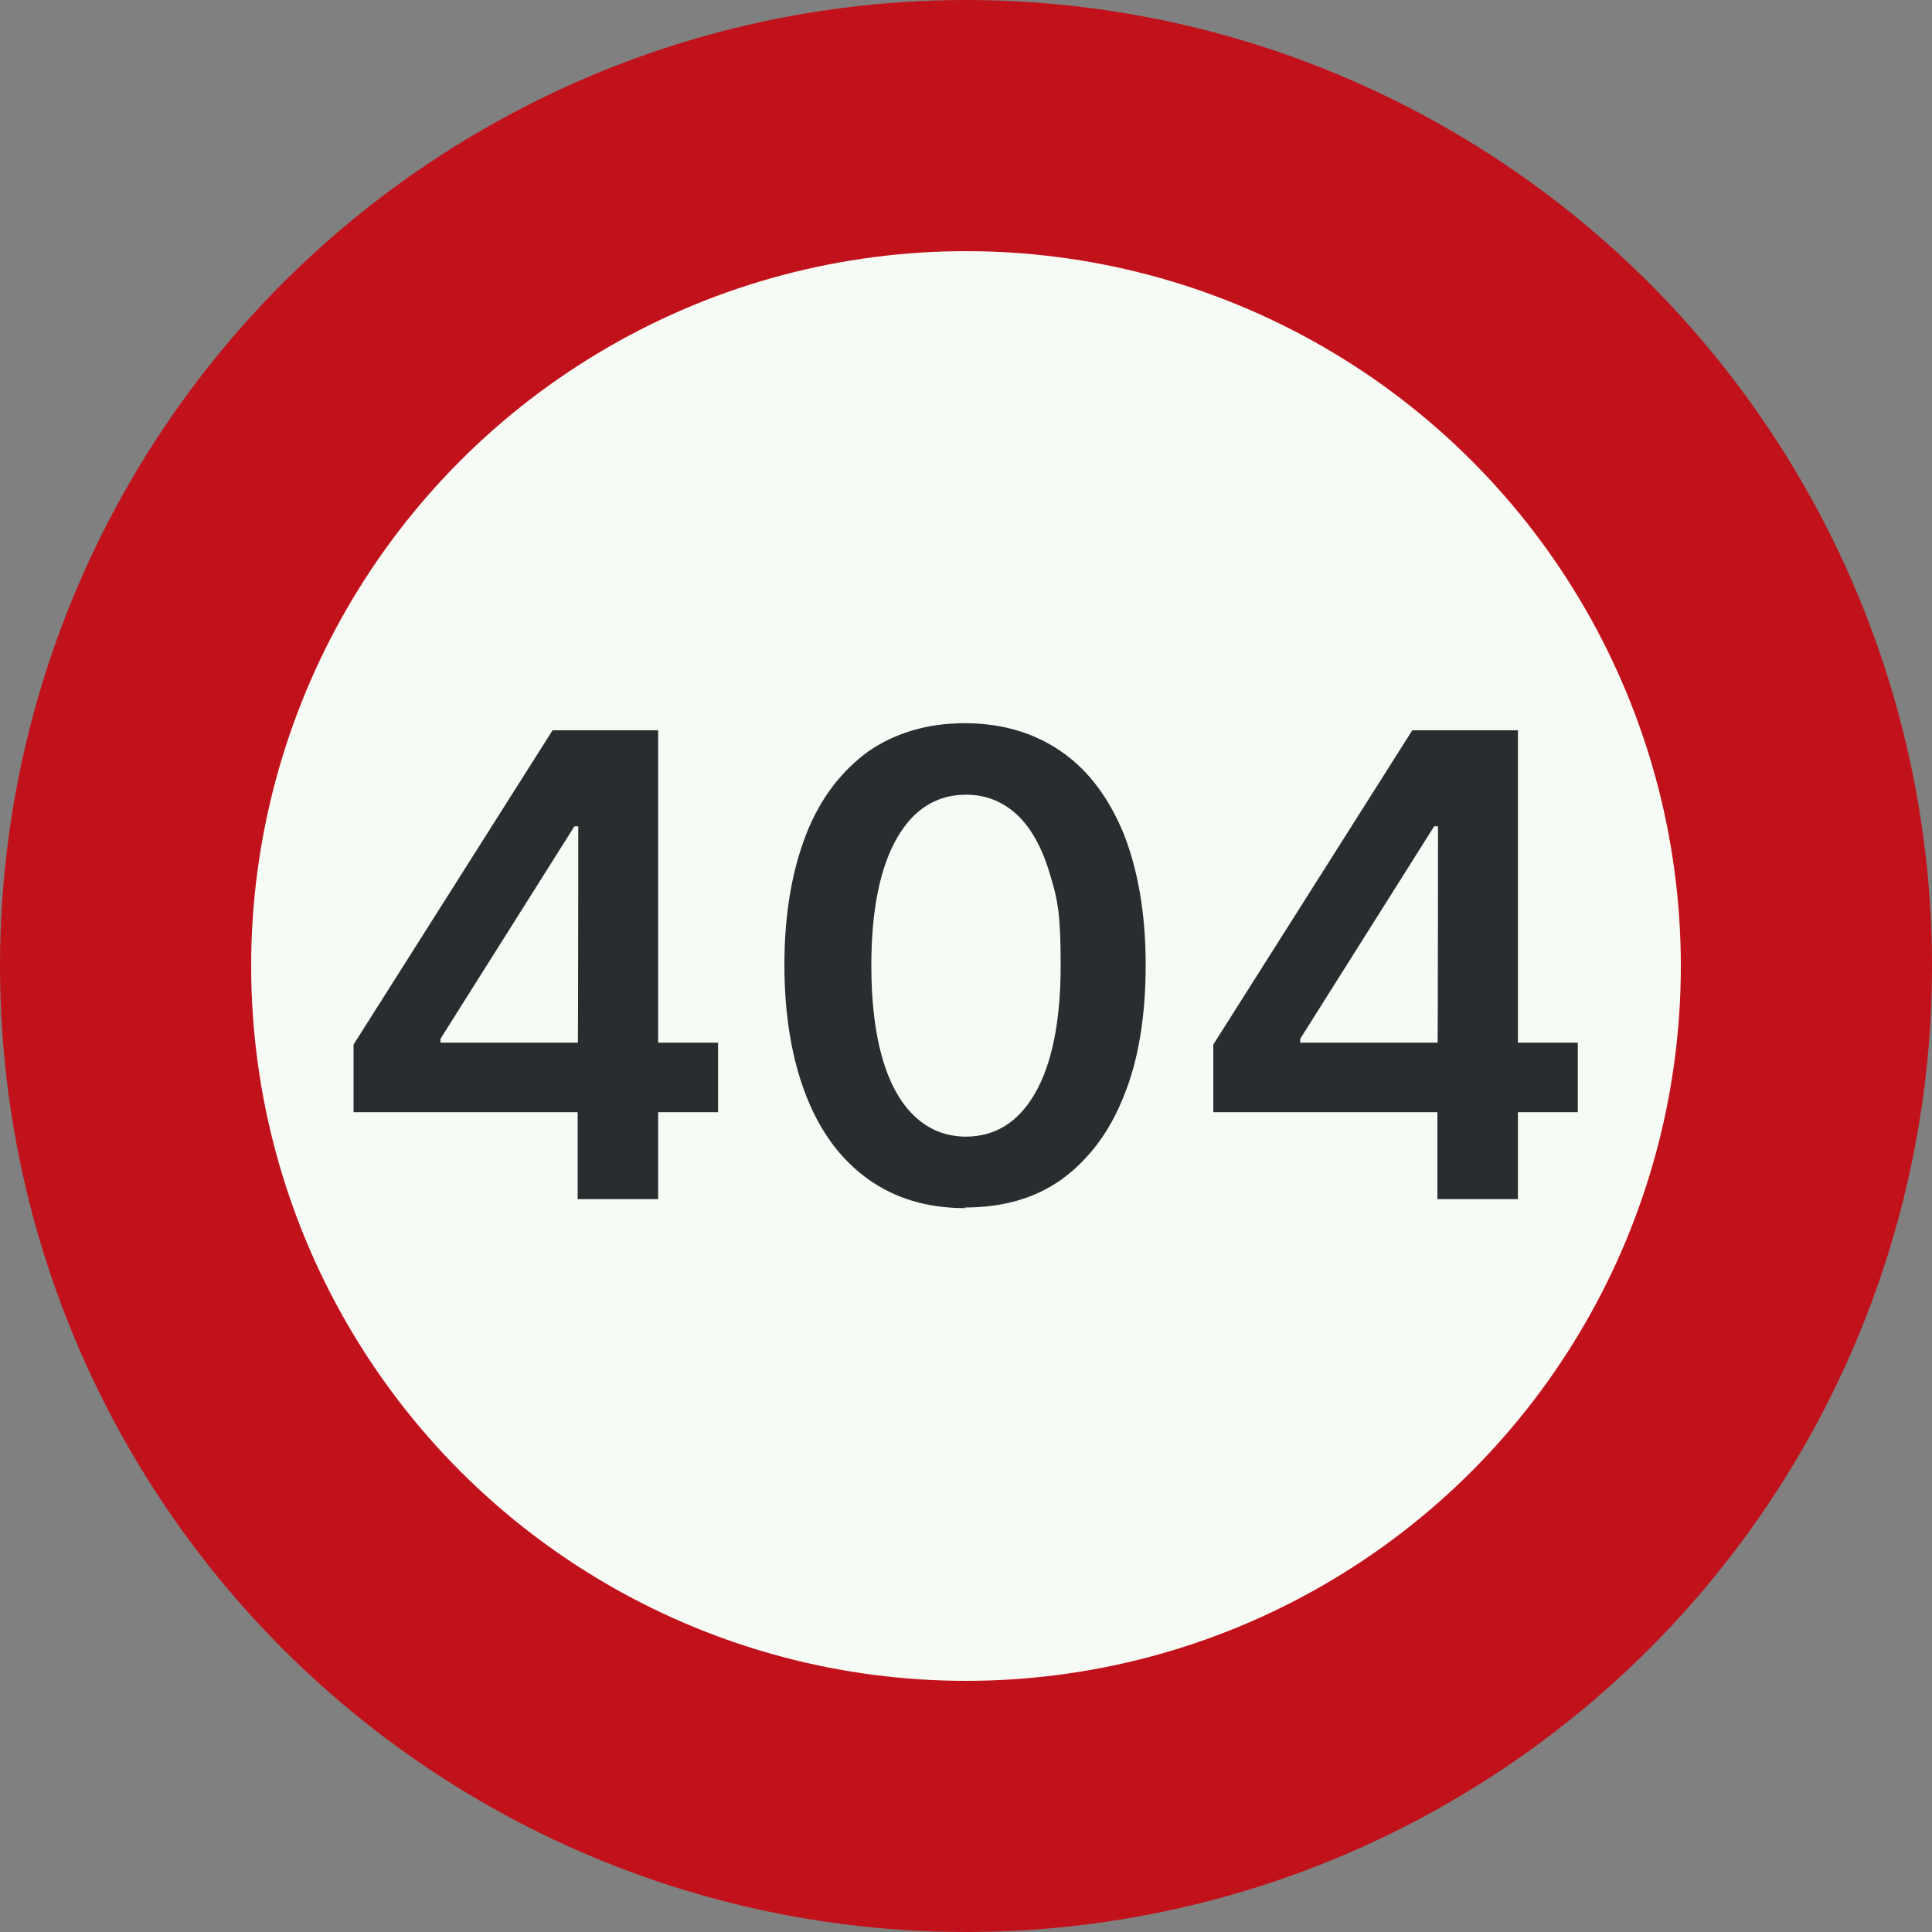 <?xml version="1.0" encoding="UTF-8"?>
<svg xmlns="http://www.w3.org/2000/svg" version="1.1" viewBox="0 0 300 300">
  <rect x="0" y="0" width="300" height="300" fill="#808080" stroke="none"/>
  <defs>
    <style>
      .cls-1 {
        fill: #f7fbf5;
        stroke: #c1121c;
        stroke-miterlimit: 12;
        stroke-width: 39px;
      }

      .cls-2 {
        fill: #2a2d2f;
      }
    </style>
  </defs>
  <g>
    <g id="Nederlands_verkeersbord_A1">
      <circle class="cls-1" cx="150" cy="150" r="130.5"/>
      <g>
        <path class="cls-2" d="M54.9,172.7v-10.5l30.9-48.8h8.7v14.9h-5.3l-20.8,33v.6h43.1v10.8h-56.7ZM89.7,186.2v-21.4c.1,0,.1-51.4.1-51.4h12.4v72.8h-12.6Z"/>
        <path class="cls-2" d="M149.9,187.6c-5.9,0-10.9-1.5-15.1-4.5-4.2-3-7.4-7.3-9.6-12.9-2.2-5.6-3.4-12.4-3.4-20.4,0-7.9,1.2-14.7,3.4-20.3s5.5-9.8,9.6-12.8c4.2-2.9,9.2-4.4,15-4.4s10.8,1.5,15,4.4c4.2,2.9,7.4,7.2,9.7,12.8,2.2,5.6,3.4,12.4,3.4,20.3s-1.1,14.8-3.4,20.4c-2.2,5.6-5.5,9.9-9.6,12.9-4.2,3-9.2,4.4-15.1,4.4ZM149.9,176.5c4.6,0,8.2-2.2,10.8-6.7,2.6-4.5,4-11.1,4-19.9s-.6-10.6-1.8-14.6c-1.2-3.9-2.9-6.9-5.1-8.9-2.2-2-4.8-3-7.8-3-4.5,0-8.1,2.2-10.7,6.7-2.6,4.5-4,11.1-4,19.8,0,5.8.6,10.7,1.8,14.7,1.2,4,2.9,6.9,5.1,8.9,2.2,2,4.8,3,7.9,3Z"/>
        <path class="cls-2" d="M188.4,172.7v-10.5l30.9-48.8h8.7v14.9h-5.3l-20.8,33v.6h43.1v10.8h-56.7ZM223.2,186.2v-21.4c.1,0,.1-51.4.1-51.4h12.4v72.8h-12.6Z"/>
      </g>
    </g>
  </g>
</svg>